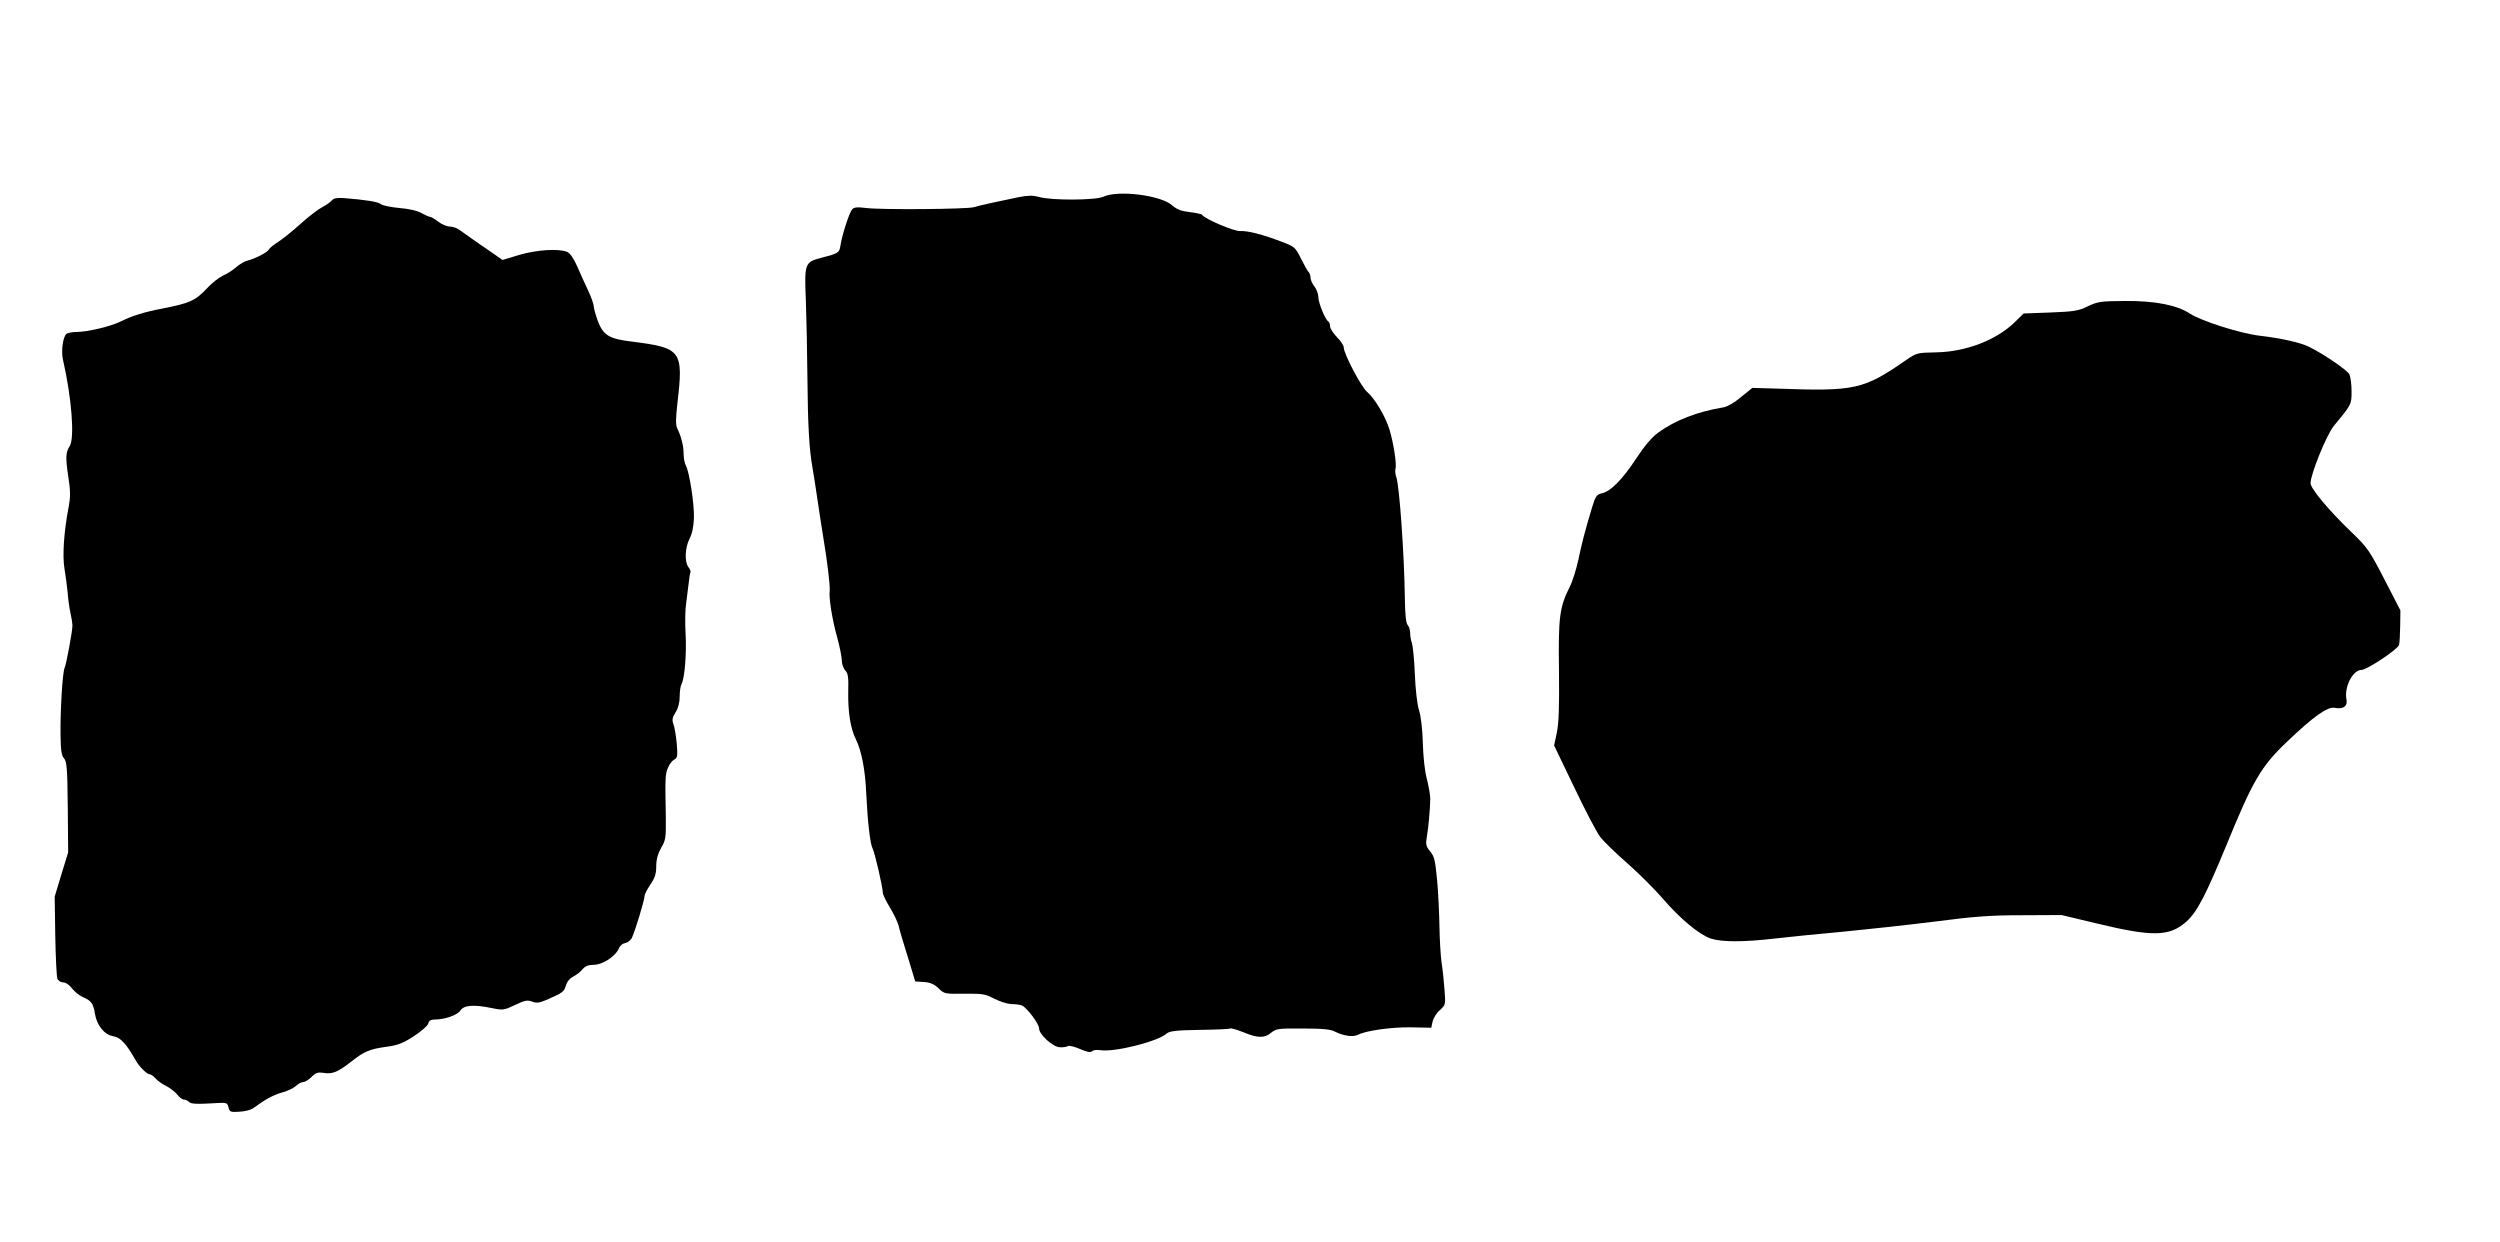 <?xml version="1.0" standalone="no"?>
<!DOCTYPE svg PUBLIC "-//W3C//DTD SVG 20010904//EN"
 "http://www.w3.org/TR/2001/REC-SVG-20010904/DTD/svg10.dtd">
<svg version="1.0" xmlns="http://www.w3.org/2000/svg"
 width="1280pt" height="636pt" viewBox="0 0 1280 636"
 preserveAspectRatio="xMidYMid meet">
<g transform="translate(0,636) scale(0.1,-0.1)"
fill="#000000" stroke="none">
<path d="M5650 5353 c-41 -19 -270 -20 -332 -1 -28 8 -53 8 -100 -1 -98 -20
-200 -42 -233 -52 -37 -10 -468 -14 -550 -4 -48 6 -63 4 -73 -8 -14 -17 -52
-134 -59 -185 -6 -36 -9 -39 -98 -62 -85 -22 -87 -29 -79 -220 3 -85 7 -263 8
-395 2 -240 9 -366 26 -460 5 -27 16 -99 25 -160 9 -60 22 -148 30 -195 21
-125 36 -252 33 -275 -5 -36 13 -148 38 -237 13 -48 24 -101 24 -119 0 -18 8
-41 18 -52 14 -15 17 -35 15 -106 -2 -103 11 -191 39 -246 29 -59 48 -157 53
-275 7 -147 20 -261 33 -285 11 -21 52 -198 52 -226 0 -8 16 -42 36 -75 20
-32 40 -75 45 -94 4 -19 25 -91 47 -160 l38 -125 45 -3 c32 -2 52 -11 74 -32
30 -29 33 -29 132 -28 93 1 107 -1 153 -25 29 -15 68 -27 88 -28 21 0 45 -3
54 -7 25 -10 88 -94 88 -117 0 -32 71 -96 107 -97 17 -1 35 2 41 6 6 4 34 -3
62 -15 36 -16 54 -19 62 -11 6 6 25 8 43 5 71 -11 292 44 338 85 15 13 47 17
168 19 82 1 153 4 157 7 5 3 35 -6 68 -19 74 -31 109 -31 143 -2 25 20 36 22
161 21 101 0 143 -4 165 -16 44 -22 94 -29 118 -16 40 21 172 40 274 38 l101
-2 7 32 c4 17 20 44 37 58 29 27 30 28 24 102 -3 41 -9 104 -15 140 -5 36 -10
119 -11 185 -1 66 -6 173 -12 239 -10 102 -14 122 -36 147 -21 26 -23 36 -17
72 9 48 17 146 18 197 0 19 -8 64 -17 100 -11 39 -19 113 -21 185 -2 72 -10
140 -20 170 -9 29 -18 105 -21 184 -3 73 -10 144 -15 158 -5 13 -9 37 -9 52 0
15 -6 33 -12 40 -9 8 -14 52 -15 134 -3 226 -28 582 -44 624 -5 14 -7 34 -4
44 7 22 -11 137 -32 203 -21 67 -76 158 -113 189 -31 26 -120 196 -120 228 0
10 -16 34 -35 53 -19 20 -35 44 -35 55 0 11 -4 22 -9 25 -16 10 -51 95 -51
125 0 15 -9 40 -20 54 -11 14 -20 34 -20 44 0 10 -4 23 -9 29 -6 5 -23 36 -40
70 -29 58 -32 61 -98 86 -97 37 -172 57 -214 55 -33 -1 -181 62 -194 83 -2 4
-31 10 -63 14 -45 5 -67 14 -91 35 -57 51 -275 79 -351 44z"/>
<path d="M1699 5334 c-7 -9 -29 -24 -48 -34 -20 -10 -70 -48 -111 -85 -41 -37
-93 -79 -115 -93 -22 -14 -44 -31 -48 -39 -9 -16 -70 -47 -109 -57 -15 -3 -42
-19 -60 -35 -18 -16 -49 -35 -68 -43 -19 -9 -54 -36 -78 -62 -62 -66 -89 -78
-232 -106 -90 -17 -156 -38 -208 -64 -53 -27 -174 -56 -235 -56 -18 0 -38 -4
-46 -9 -18 -12 -29 -87 -19 -131 45 -195 61 -403 35 -444 -21 -32 -22 -59 -7
-159 11 -70 11 -101 2 -150 -25 -129 -33 -252 -22 -318 6 -35 13 -89 16 -119
2 -30 8 -77 14 -105 6 -27 11 -57 11 -65 1 -27 -32 -203 -40 -219 -11 -22 -23
-224 -21 -346 1 -77 5 -104 18 -118 14 -16 17 -51 19 -250 l2 -231 -35 -114
-34 -113 3 -202 c2 -111 7 -210 11 -219 5 -10 18 -18 30 -18 13 0 32 -13 45
-31 13 -17 38 -37 55 -44 43 -18 54 -33 62 -85 10 -61 49 -109 96 -116 35 -6
65 -38 114 -125 17 -30 56 -69 69 -69 7 0 20 -9 31 -21 10 -12 35 -30 56 -40
20 -10 45 -30 56 -44 11 -14 26 -25 34 -25 8 0 19 -5 26 -12 11 -11 38 -12
156 -5 35 2 41 -1 46 -23 6 -23 10 -25 55 -22 27 1 58 9 70 17 64 47 105 69
148 81 27 7 59 22 71 33 12 12 30 21 39 21 9 0 28 12 42 26 22 22 33 25 61 21
46 -8 74 4 143 58 67 53 95 64 183 76 53 7 80 17 136 53 38 25 72 54 75 66 3
14 13 20 32 20 52 0 116 22 132 46 18 28 69 32 164 12 54 -11 60 -10 115 16
50 24 63 27 88 18 23 -9 37 -7 75 9 82 36 89 41 98 72 5 19 20 38 38 47 16 8
38 25 48 38 13 15 29 22 56 22 47 0 115 45 131 87 5 12 19 23 32 25 12 2 28
14 34 28 16 34 64 192 64 212 0 8 13 35 30 59 23 34 30 55 30 94 0 35 8 63 25
94 24 40 25 52 24 160 -4 200 -3 218 11 250 7 18 21 36 32 42 17 9 18 18 13
82 -4 40 -11 84 -17 99 -8 22 -6 34 11 61 14 22 21 51 21 81 0 26 4 55 10 65
16 30 26 161 20 261 -3 52 -2 120 3 150 4 30 10 77 13 104 3 28 7 53 9 56 3 4
-2 16 -10 26 -21 28 -18 98 5 145 14 26 21 62 23 107 2 71 -23 236 -42 270 -6
11 -11 38 -11 60 0 39 -12 87 -33 130 -8 17 -7 50 1 125 32 272 22 286 -233
318 -116 14 -146 32 -174 105 -11 31 -21 65 -21 76 0 10 -13 47 -29 81 -16 34
-42 91 -57 126 -19 42 -36 66 -52 72 -45 17 -154 10 -243 -16 l-86 -26 -59 41
c-33 22 -75 52 -94 65 -19 13 -47 33 -62 44 -14 12 -39 21 -54 21 -15 0 -42
11 -60 25 -18 14 -37 25 -43 25 -5 0 -25 9 -43 19 -20 12 -64 22 -113 26 -44
4 -87 13 -95 20 -14 12 -78 22 -192 31 -33 2 -50 -1 -59 -12z"/>
<path d="M10690 4792 c-49 -24 -70 -27 -192 -32 l-137 -5 -48 -47 c-94 -90
-248 -149 -398 -152 -99 -2 -101 -2 -158 -41 -215 -149 -260 -159 -648 -145
l-137 4 -57 -46 c-35 -30 -70 -50 -93 -54 -132 -22 -246 -66 -332 -129 -32
-23 -71 -69 -113 -133 -70 -107 -132 -170 -177 -178 -25 -6 -31 -14 -49 -73
-38 -128 -51 -177 -70 -268 -11 -50 -31 -114 -45 -140 -51 -101 -58 -154 -54
-427 2 -188 -1 -268 -11 -317 l-14 -66 103 -214 c56 -118 116 -232 133 -254
17 -22 79 -83 139 -135 59 -52 140 -133 179 -178 89 -104 187 -186 247 -207
57 -19 169 -19 332 0 69 8 226 24 350 35 124 12 335 35 470 52 199 26 283 32
445 32 l200 1 180 -43 c286 -69 372 -68 459 9 54 48 99 134 205 391 135 331
178 404 309 529 136 130 209 182 245 175 43 -9 68 8 61 42 -13 64 32 152 77
152 27 0 187 106 192 128 3 9 5 53 6 97 l1 80 -82 159 c-76 147 -87 163 -166
239 -121 116 -212 226 -212 253 0 46 82 248 119 293 91 110 91 110 91 177 0
35 -5 74 -11 87 -10 21 -126 101 -206 141 -43 22 -148 45 -252 57 -98 11 -300
75 -358 113 -67 44 -178 66 -332 65 -126 -1 -140 -3 -191 -27z"/>
</g>
</svg>
